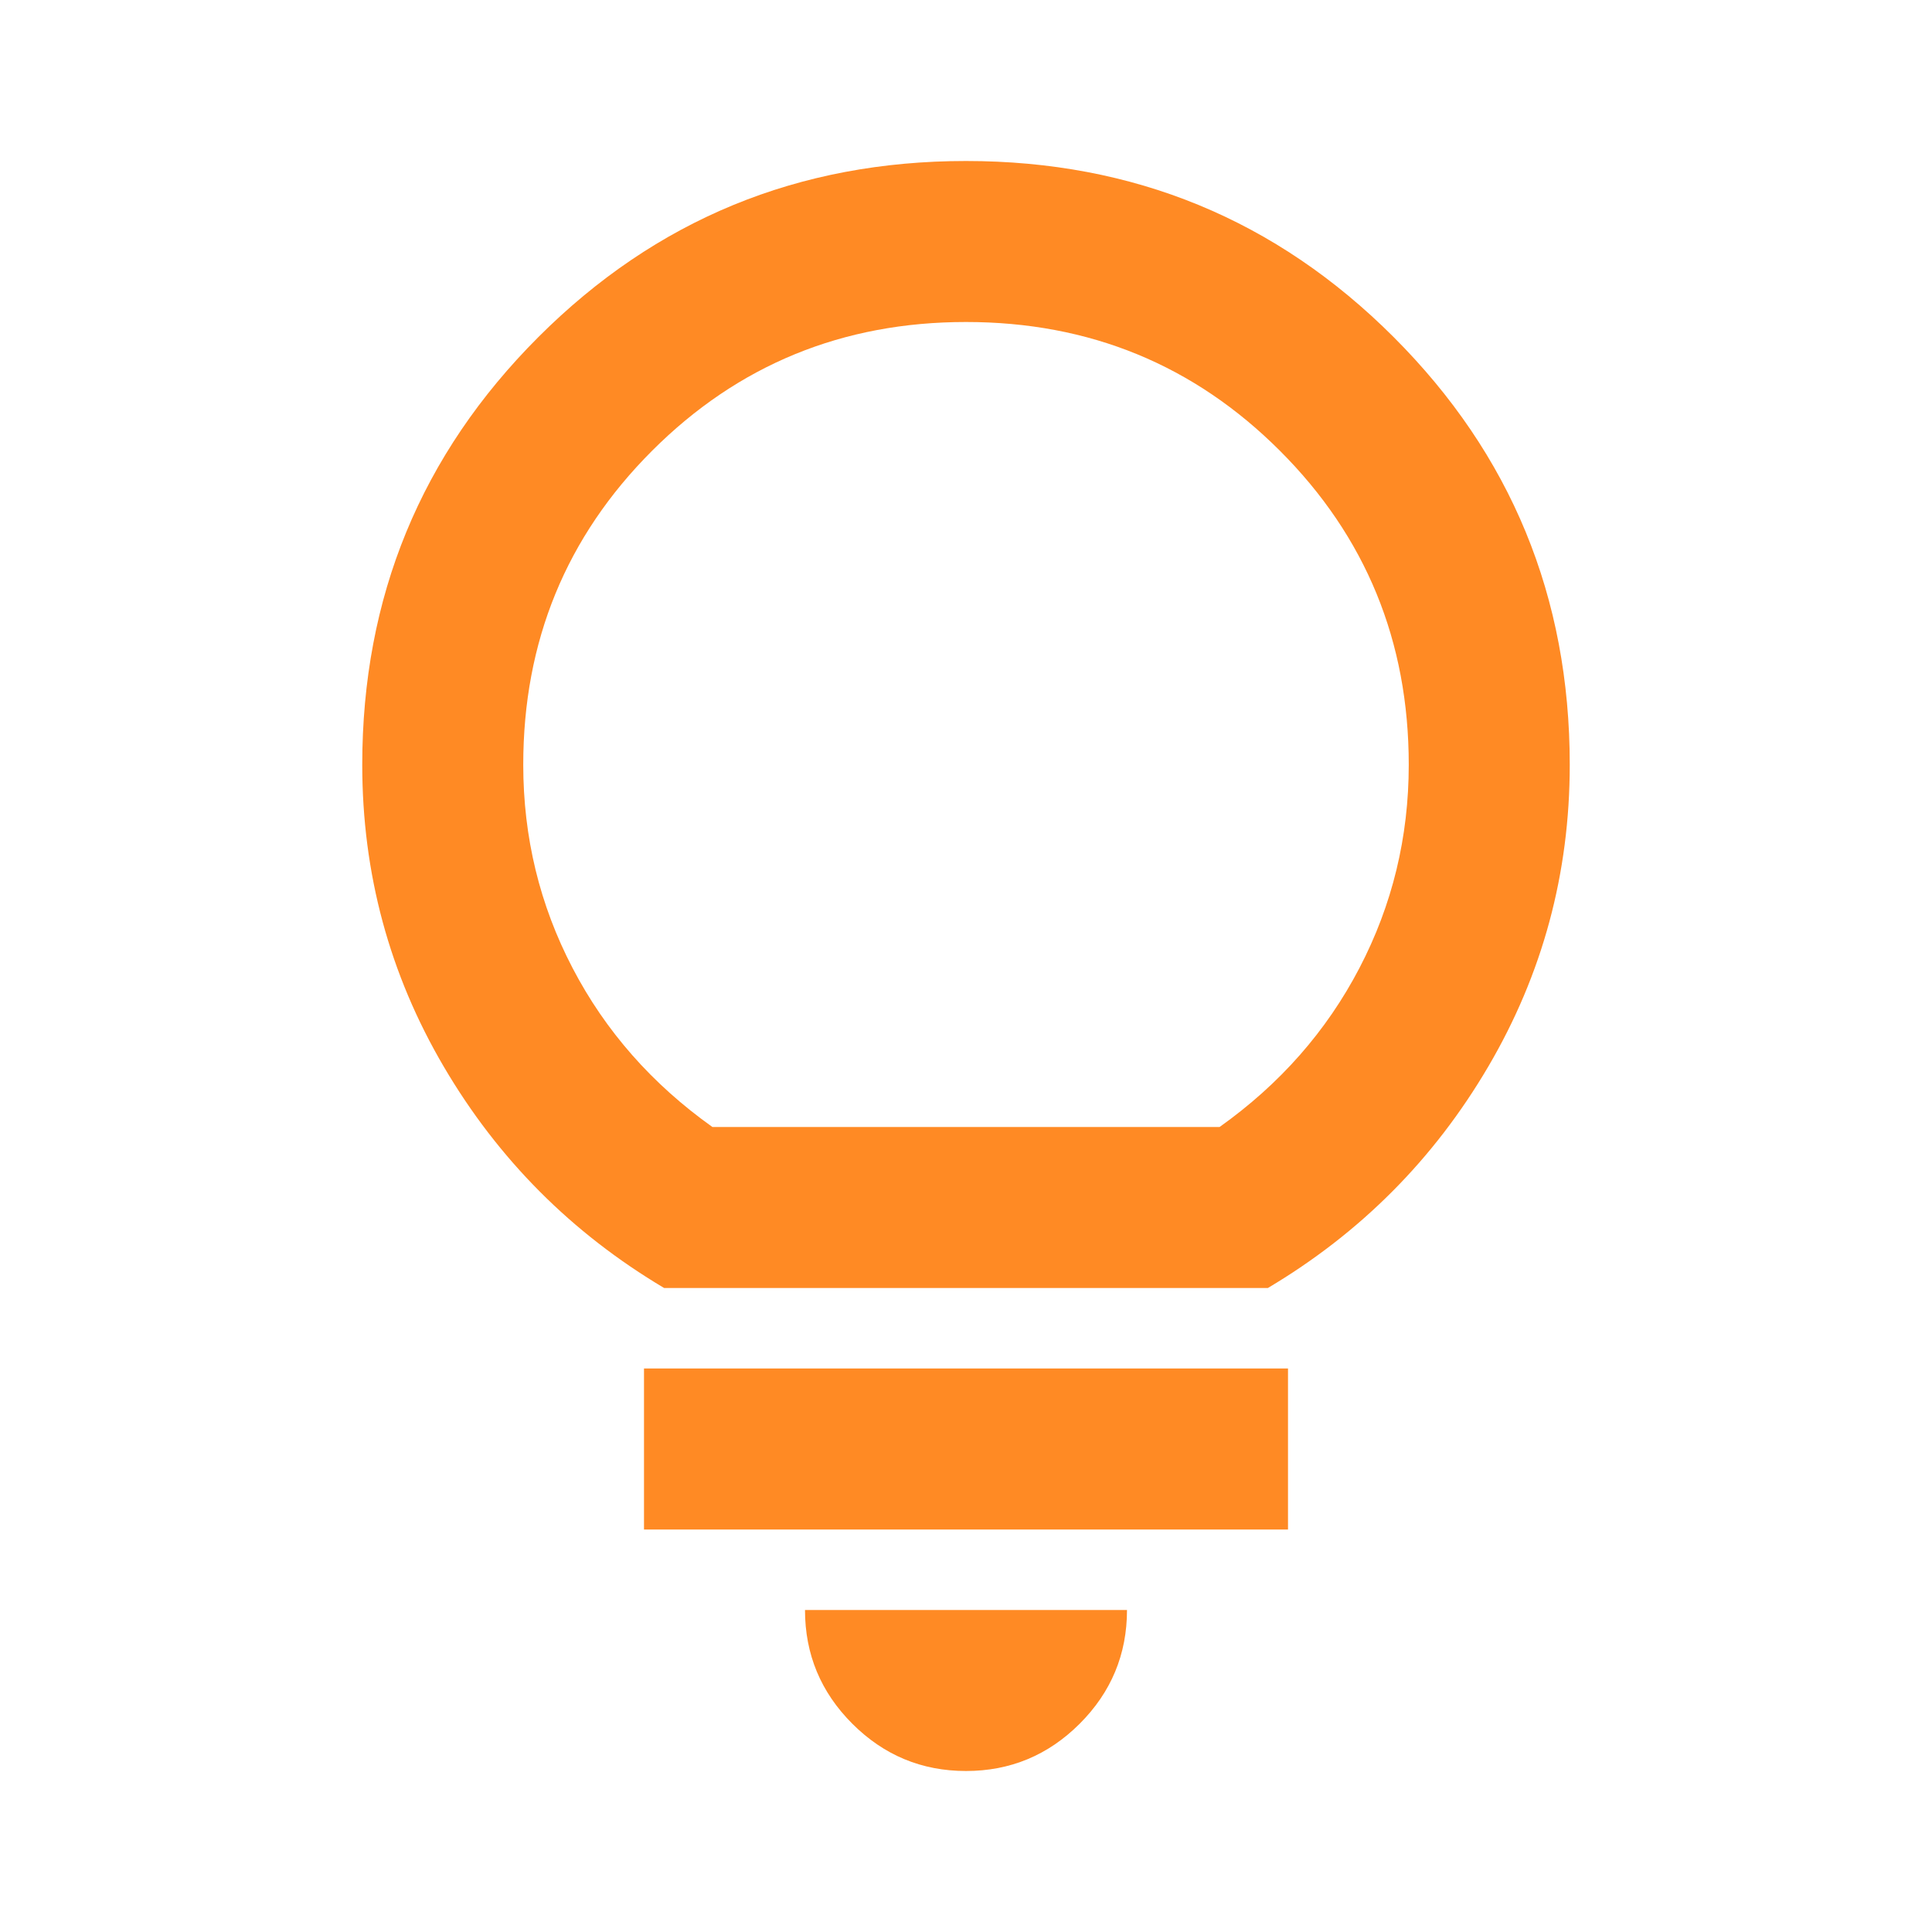 <?xml version="1.0" encoding="UTF-8"?> <svg xmlns="http://www.w3.org/2000/svg" width="48" height="48" viewBox="0 0 48 48" fill="none"><mask id="mask0_1_3" style="mask-type:alpha" maskUnits="userSpaceOnUse" x="0" y="0" width="48" height="48"><rect width="48" height="48" fill="#D9D9D9"></rect></mask><g mask="url(#mask0_1_3)"><path d="M24 44C22.9 44 21.958 43.608 21.175 42.825C20.392 42.042 20 41.1 20 40H28C28 41.1 27.608 42.042 26.825 42.825C26.042 43.608 25.1 44 24 44ZM16 38V34H32V38H16ZM16.5 32C14.2 30.633 12.375 28.8 11.025 26.5C9.675 24.2 9 21.7 9 19C9 14.833 10.458 11.292 13.375 8.375C16.292 5.458 19.833 4 24 4C28.167 4 31.708 5.458 34.625 8.375C37.542 11.292 39 14.833 39 19C39 21.7 38.325 24.2 36.975 26.5C35.625 28.8 33.8 30.633 31.5 32H16.5ZM17.7 28H30.3C31.8 26.933 32.958 25.617 33.775 24.05C34.592 22.483 35 20.8 35 19C35 15.933 33.933 13.333 31.8 11.2C29.667 9.067 27.067 8 24 8C20.933 8 18.333 9.067 16.2 11.2C14.067 13.333 13 15.933 13 19C13 20.8 13.408 22.483 14.225 24.05C15.042 25.617 16.2 26.933 17.7 28Z" fill="#FF8A24"></path></g></svg> 